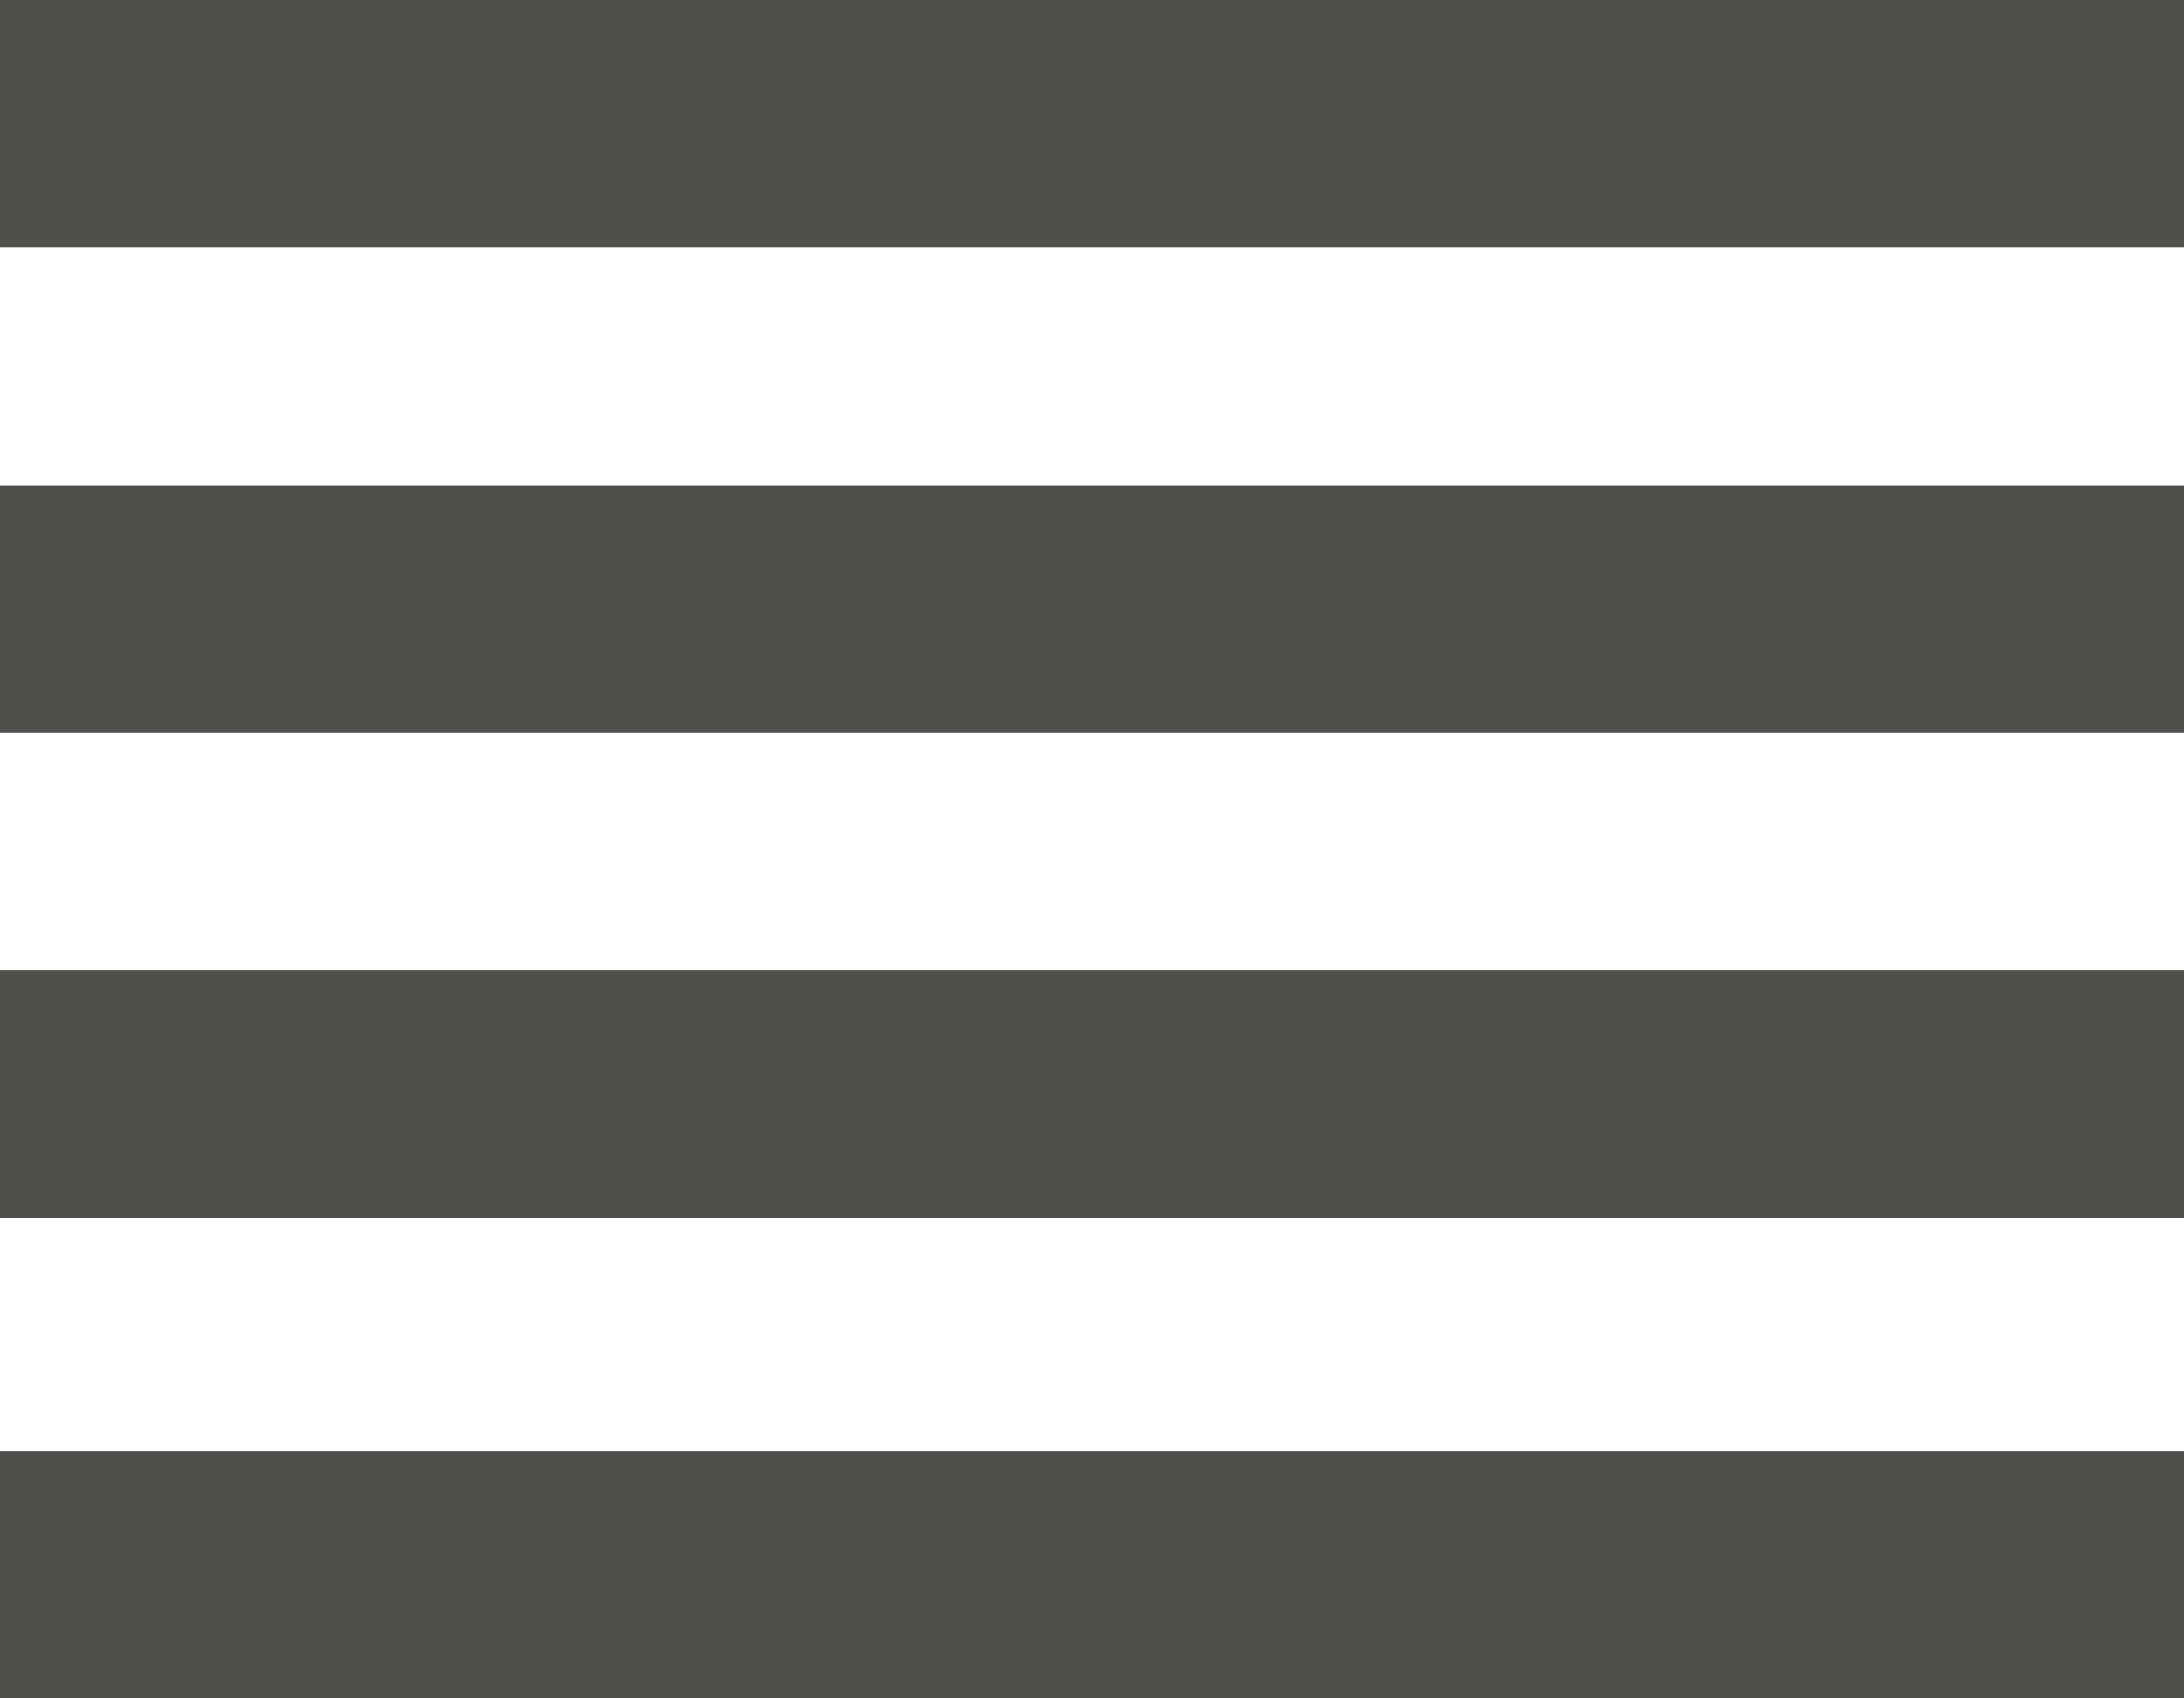 <?xml version="1.0" encoding="utf-8"?>
<!-- Generator: Adobe Illustrator 16.0.0, SVG Export Plug-In . SVG Version: 6.00 Build 0)  -->
<!DOCTYPE svg PUBLIC "-//W3C//DTD SVG 1.1//EN" "http://www.w3.org/Graphics/SVG/1.1/DTD/svg11.dtd">
<svg version="1.1" id="Layer_1" xmlns="http://www.w3.org/2000/svg" xmlns:xlink="http://www.w3.org/1999/xlink" x="0px" y="0px"
	 width="27.418px" height="21.325px" viewBox="0 0 27.418 21.325" enable-background="new 0 0 27.418 21.325" xml:space="preserve">
<rect fill="#504F4C" width="27.418" height="3.107"/>
<rect y="6.093" fill="#504F4C" width="27.418" height="3.106"/>
<rect y="12.186" fill="#504F4C" width="27.418" height="3.107"/>
<rect y="18.218" fill="#504F4C" width="27.418" height="3.106"/>
</svg>
